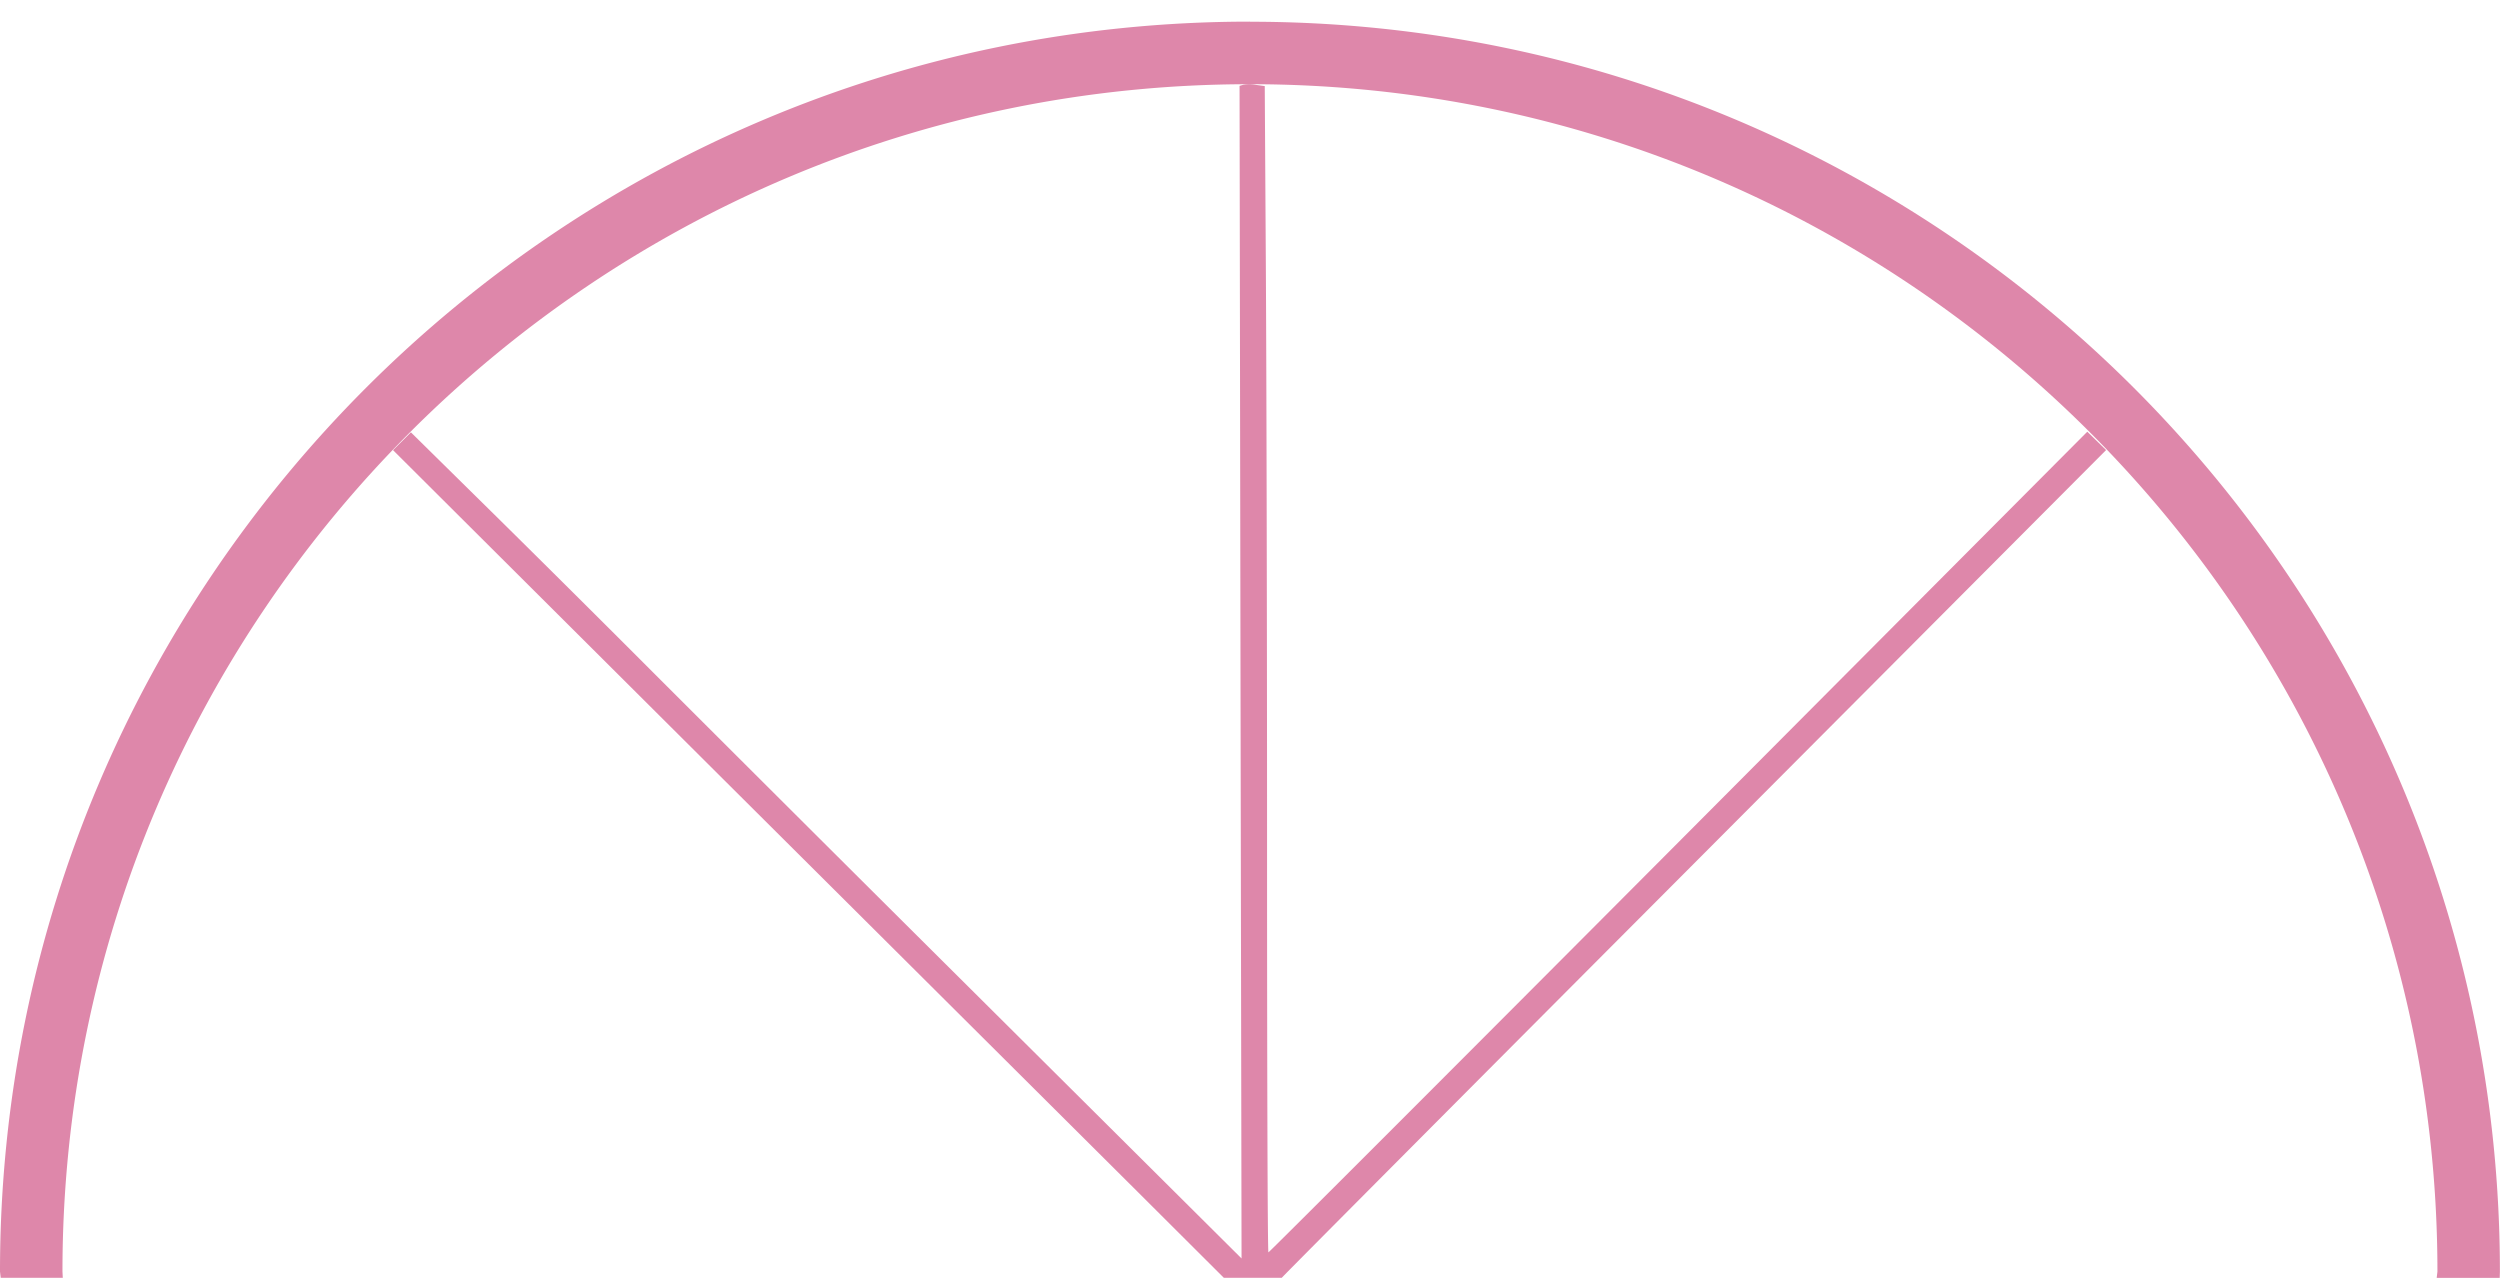 <svg xmlns="http://www.w3.org/2000/svg" width="90" height="46" viewBox="0 0 23.813 12.171"><path d="M11.906.206C5.331.206 0 5.536 0 12.112l.007.059h.591l-.003-.06C.595 5.866 5.66.802 11.906.802s11.311 5.064 11.311 11.31l-.007.06h.6l.002-.06c0-6.575-5.33-11.905-11.906-11.905zm-.066.602l-.033.01.009 5.585.01 5.584-2.463-2.45A1779.243 1779.243 0 0 1 6.23 6.414 299.81 299.81 0 0 0 4.738 4.93l-.824-.812-.085.085-.085.085 3.124 3.113 3.977 3.96.812.81h.552c.021-.025 1.765-1.778 3.918-3.937l3.934-3.947-.09-.088-.089-.087-3.893 3.909c-2.142 2.15-3.9 3.908-3.907 3.908-.008 0-.013-1.762-.013-3.916s-.006-4.654-.012-5.556L12.047.82 11.96.808a.383.383 0 0 0-.12 0z" fill="#de87aa"/></svg>
